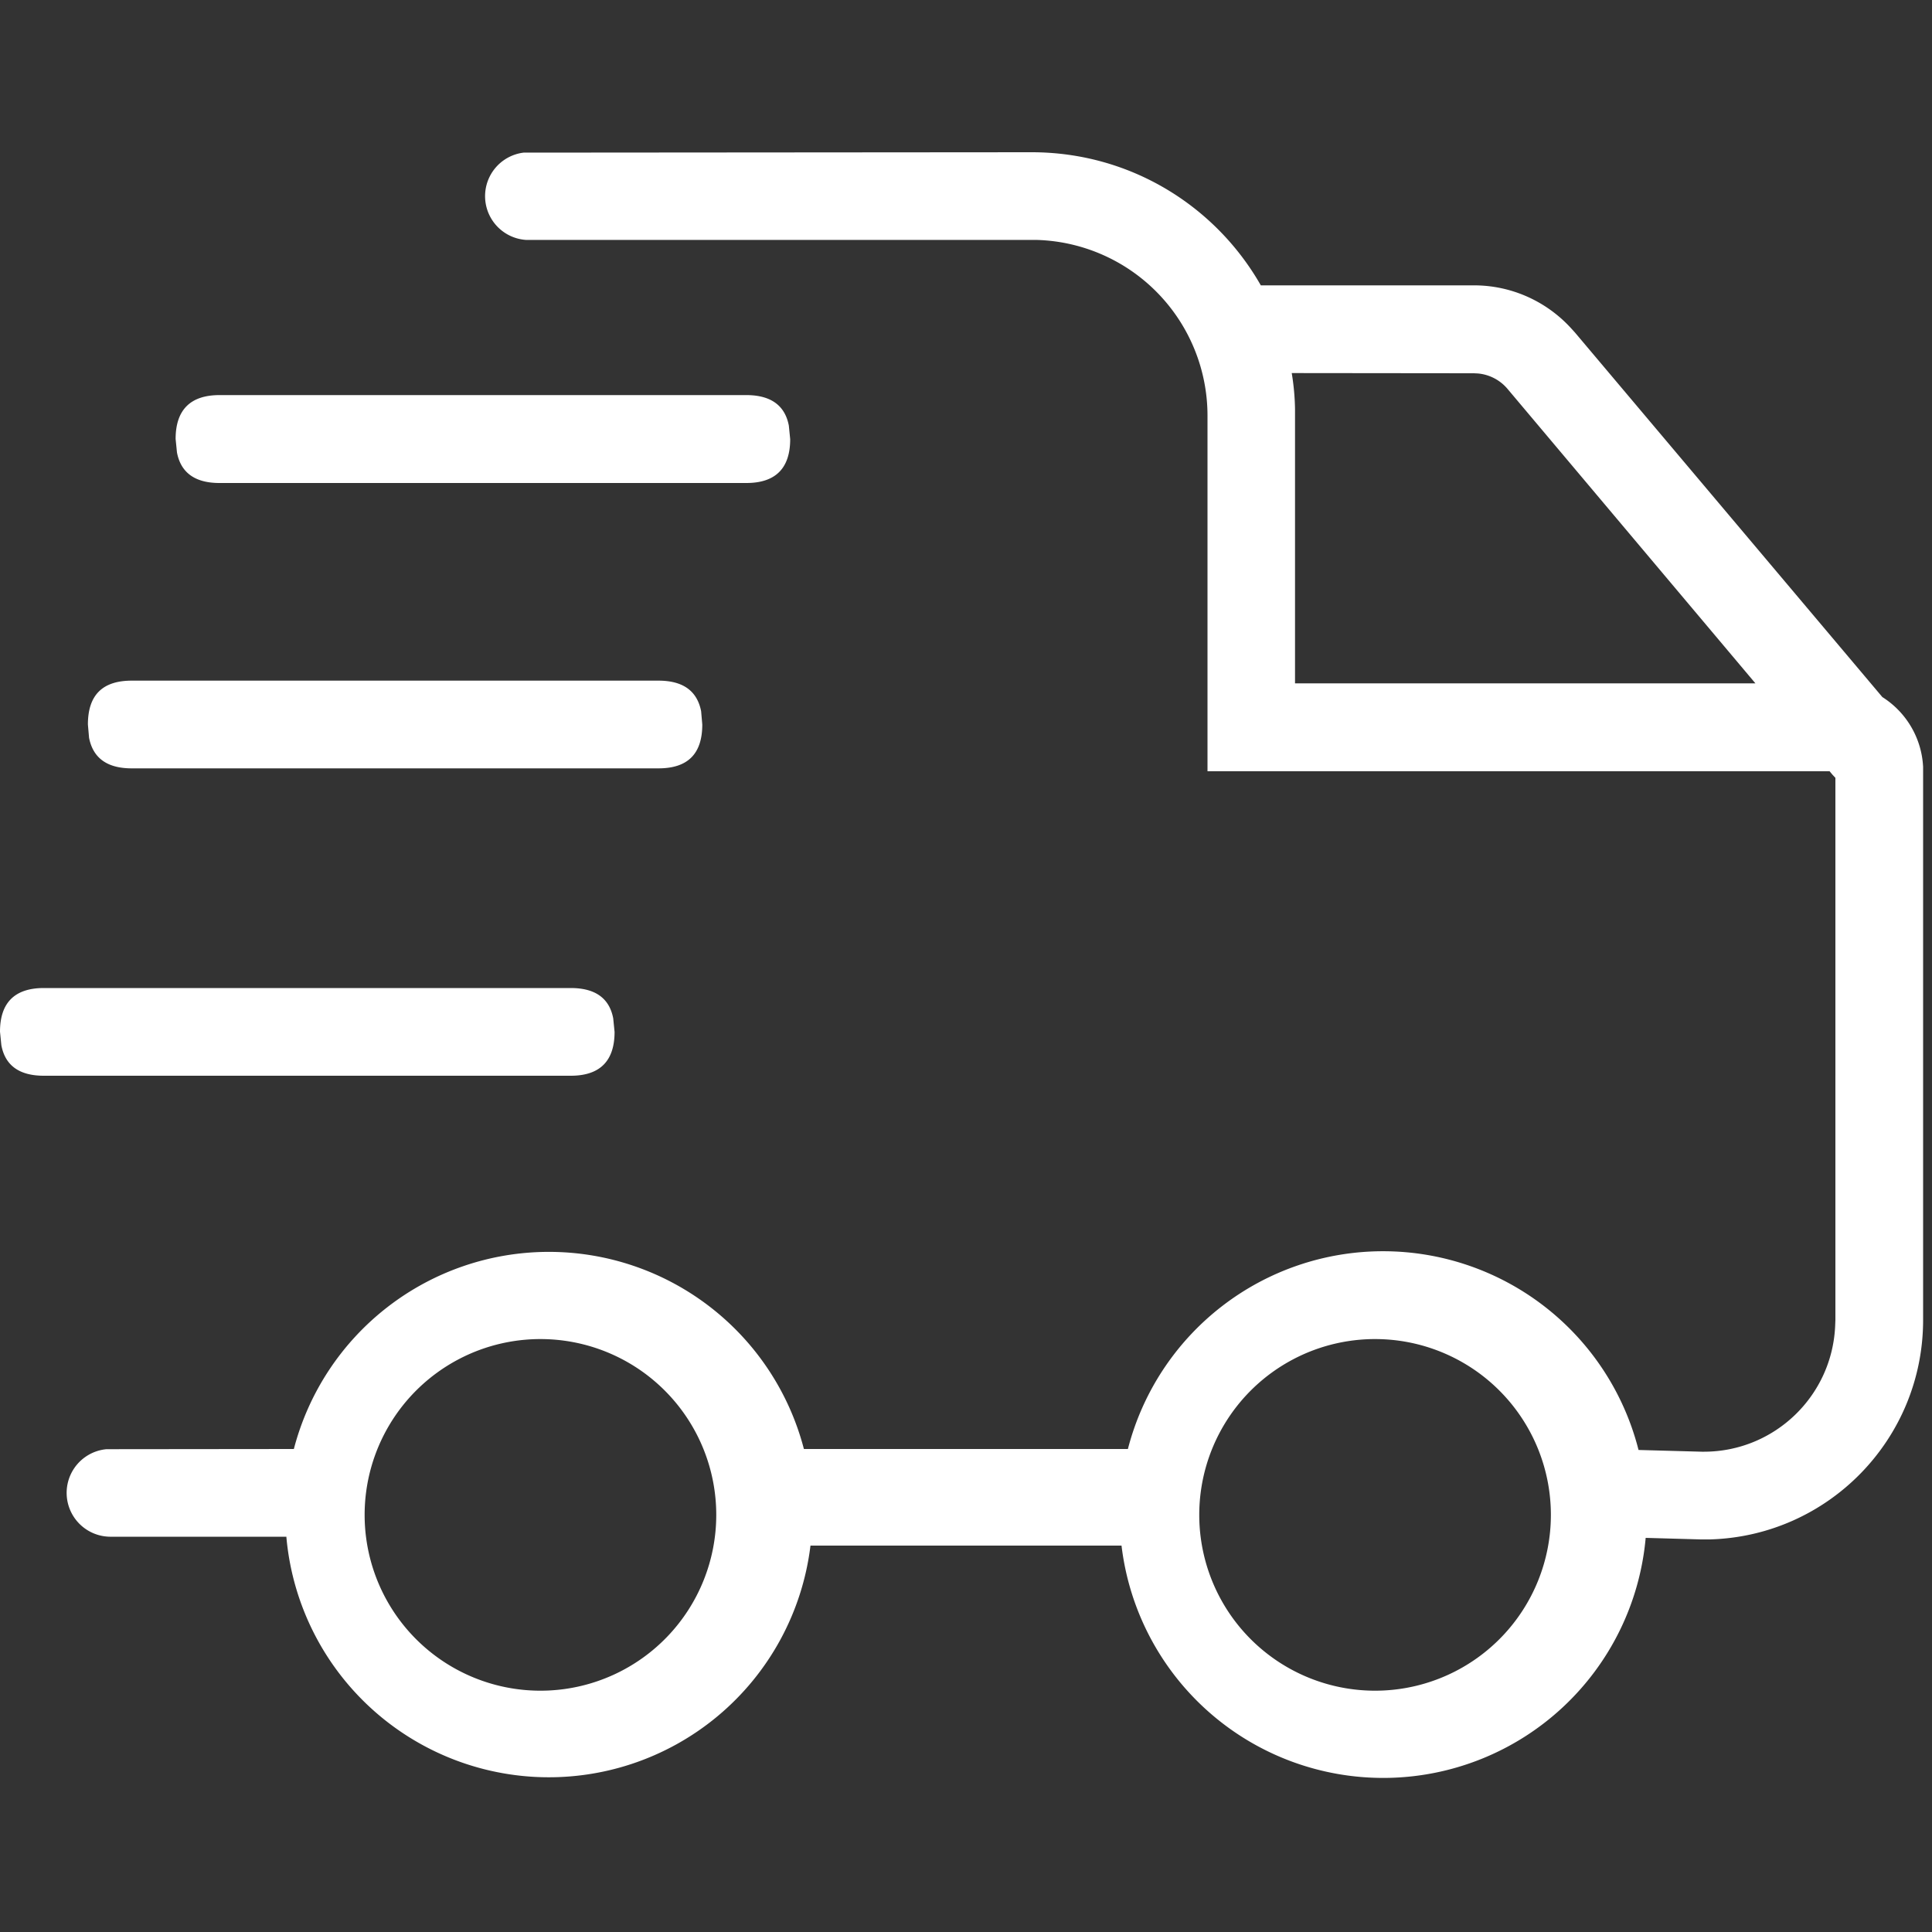 <svg xmlns:xlink="http://www.w3.org/1999/xlink" height="256" width="256" xmlns="http://www.w3.org/2000/svg" version="1.1" viewBox="0 0 1024 1024" class="icon"><rect x="0" y="0" width="1024" height="1024" fill="#333333" stroke="none"/><path fill="#ffffff" d="M546.816 80.691c52.122 0 97.382 28.365 121.446 70.554H781.312c19.456 0 37.99 8.192 51.2 22.528l2.15 2.355 163.021 193.331a46.49 46.49 0 0 1 21.606 37.069V699.597c0 63.181-50.278 114.586-113.05 116.326h-4.813l-29.184-0.819A139.674 139.674 0 0 1 594.432 819.2h-164.864a139.674 139.674 0 0 1-278.323-16.384l0.512 11.674H58.163a23.245 23.245 0 0 1-1.741-46.387l99.328-0.102a139.674 139.674 0 0 1 270.336 0h171.725a139.674 139.674 0 0 1 270.643 0.512l33.587 0.922h1.024c37.478 0 68.301-29.696 69.632-67.277l0.102-2.56V412.262l-0.205-0.205-1.331-1.434-1.536-1.843H640v-188.416a93.184 93.184 0 0 0-90.112-93.184H279.142A23.245 23.245 0 0 1 277.504 80.896L546.816 80.691z m-256 629.146a93.184 93.184 0 1 0 0 186.163 93.184 93.184 0 0 0 0-186.163z m442.368 0a93.184 93.184 0 1 0 0 186.163 93.184 93.184 0 0 0 0-186.163zM302.49 523.674c12.902 0 20.48 5.325 22.528 16.077l0.717 7.168c0 15.462-7.782 23.245-23.245 23.245H23.245c-12.902 0-20.48-5.325-22.528-16.179L0 546.816c0-15.36 7.782-23.142 23.245-23.142h279.347z m46.49-162.918c12.902 0 20.48 5.325 22.63 16.179l0.614 7.066c0 15.565-7.68 23.245-23.245 23.245H69.837c-12.902 0-20.48-5.325-22.63-16.179L46.592 384c0-15.565 7.68-23.245 23.245-23.245h279.245z m432.128-162.918l-96.461-0.102c1.024 6.144 1.638 12.595 1.741 19.046v145.408h244.019L799.027 206.131a23.245 23.245 0 0 0-15.77-8.192l-2.048-0.102z m-385.536 11.571c12.902 0 20.48 5.427 22.528 16.179l0.717 7.168c0 15.462-7.782 23.245-23.245 23.245H116.326c-12.902 0-20.48-5.427-22.528-16.179l-0.717-7.168c0-15.36 7.782-23.245 23.245-23.245h279.347z"></path></svg>
